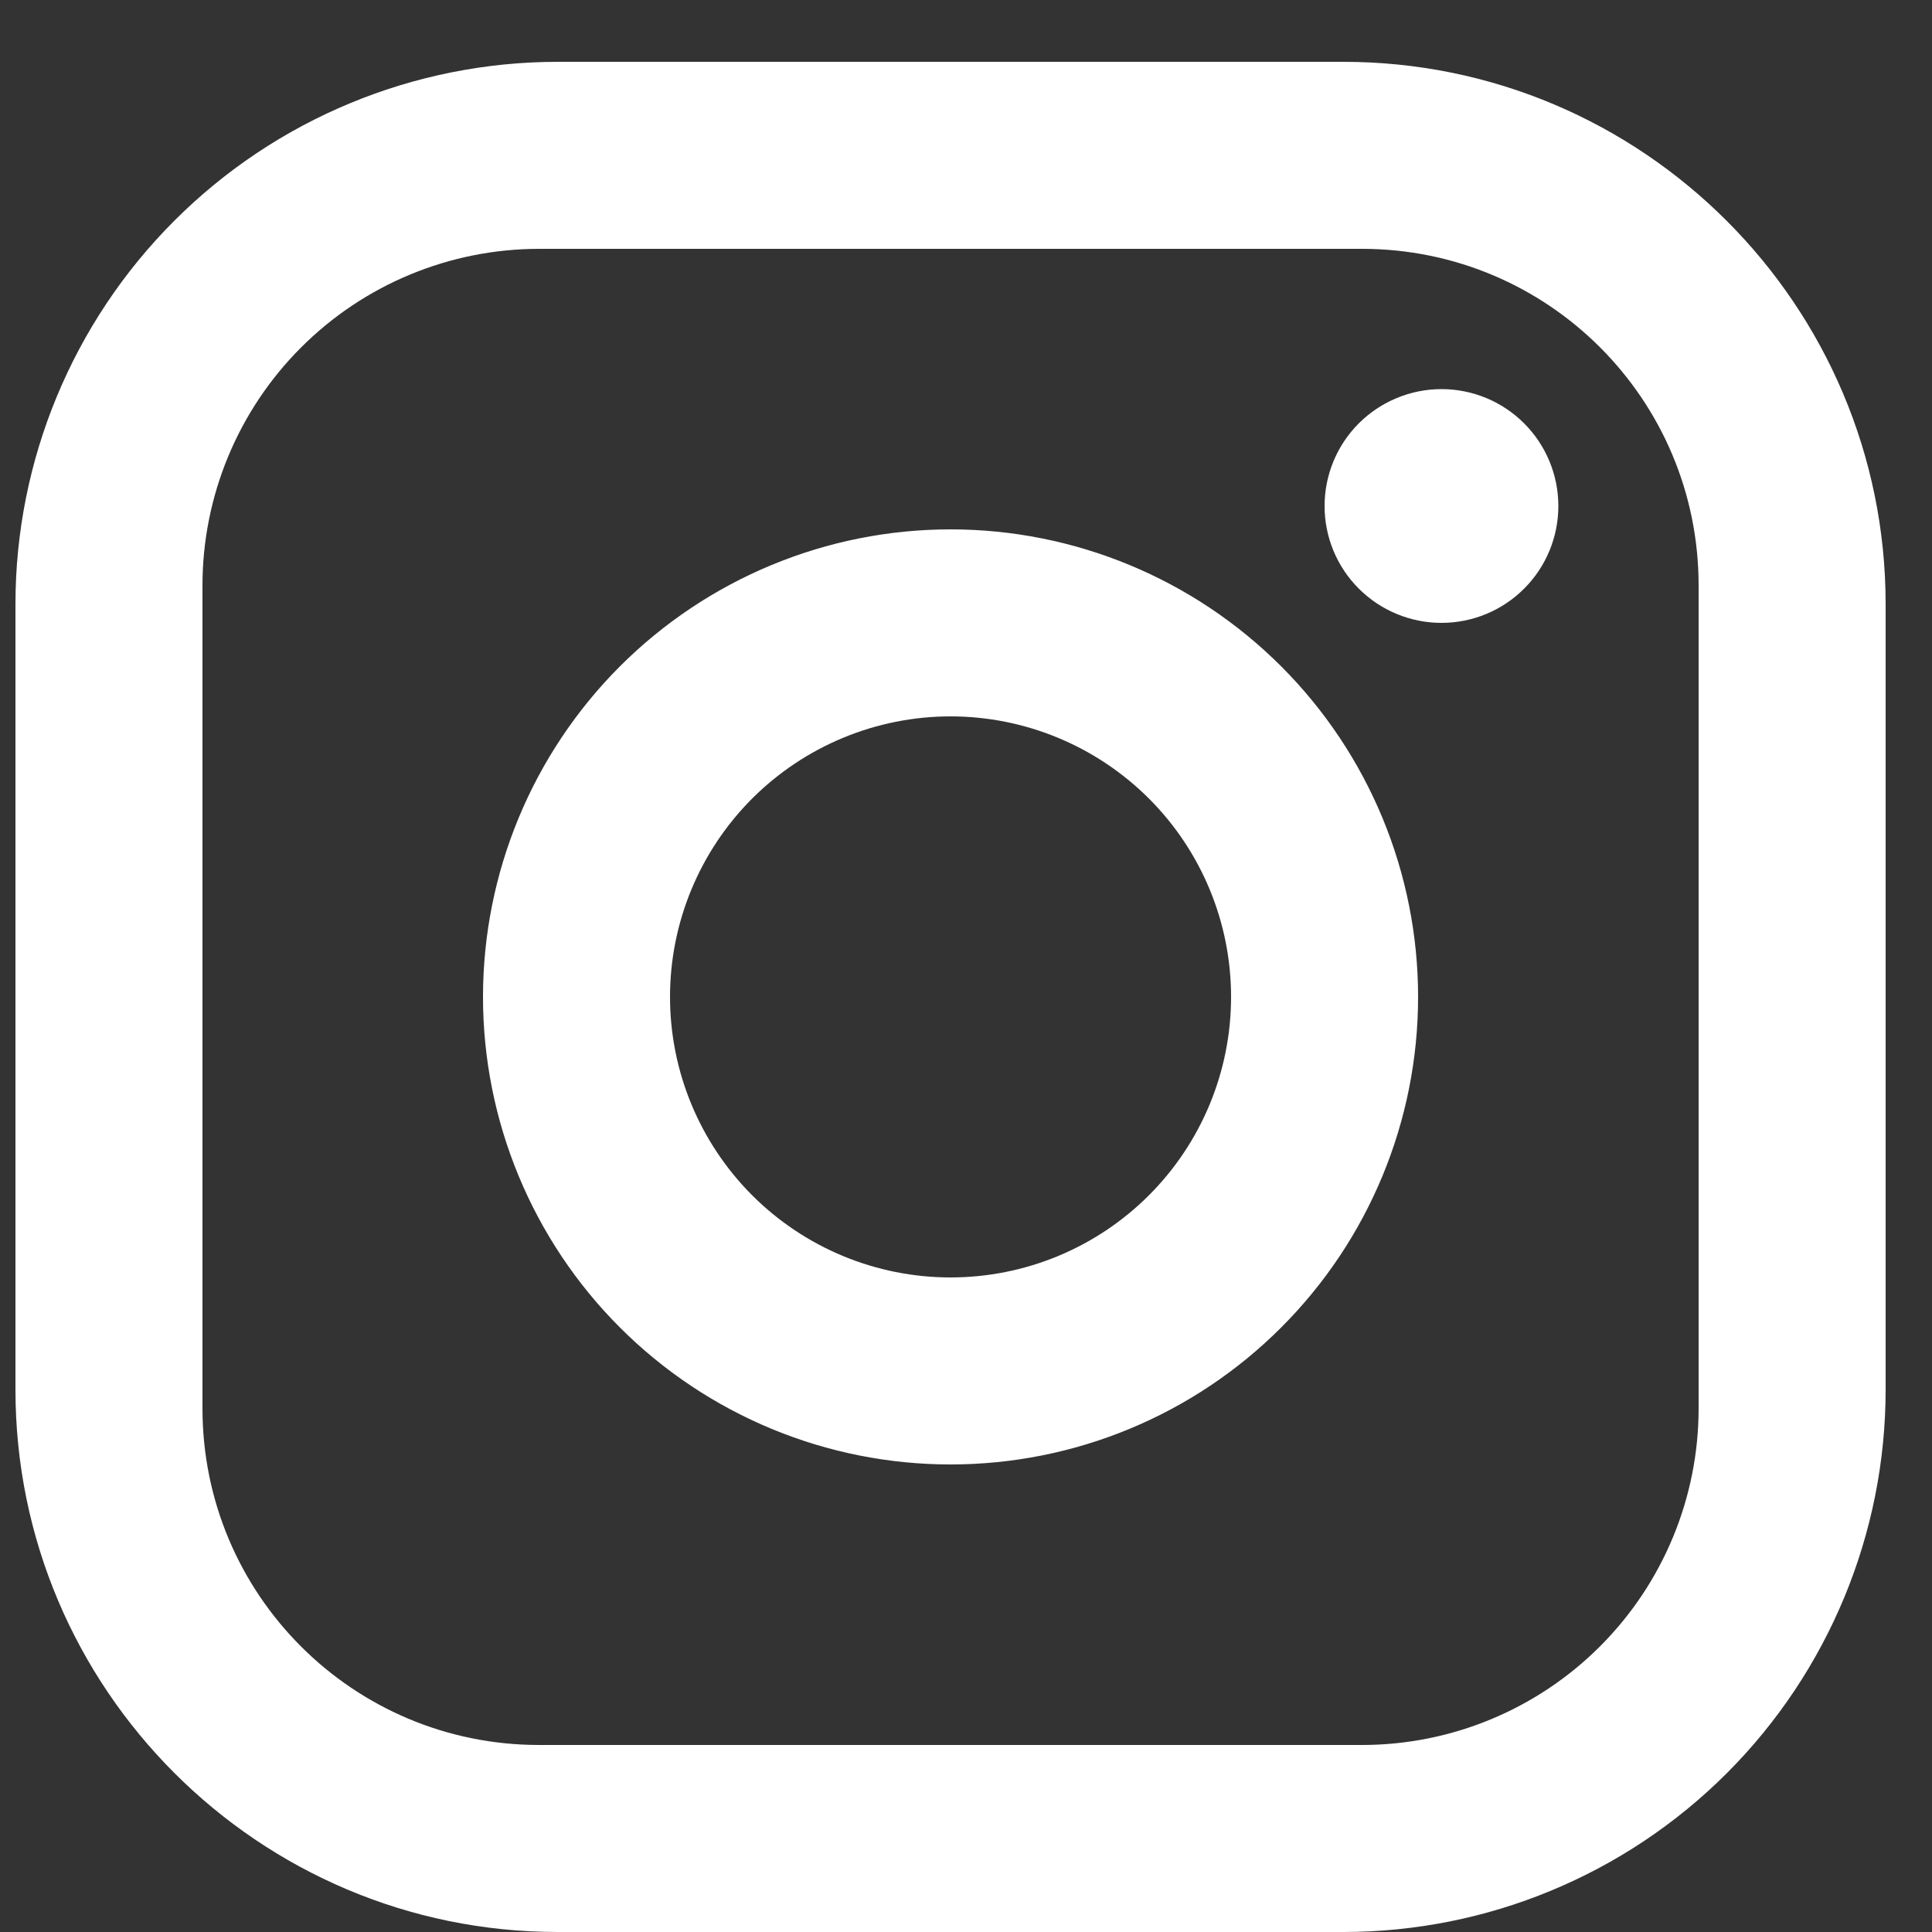 <svg width="25" height="25" viewBox="0 0 25 25" fill="none" xmlns="http://www.w3.org/2000/svg">
<rect x="0" y="0" width="25" height="25" fill="#333333" stroke="none"/>
<path d="M7.218 0.8H17.382C21.254 0.8 24.4 3.946 24.4 7.818V17.982C24.4 19.843 23.661 21.628 22.345 22.945C21.029 24.261 19.244 25 17.382 25H7.218C3.346 25 0.2 21.854 0.2 17.982V7.818C0.2 5.957 0.94 4.172 2.256 2.856C3.572 1.54 5.357 0.8 7.218 0.8ZM6.976 3.22C5.821 3.22 4.713 3.679 3.896 4.496C3.079 5.313 2.62 6.421 2.62 7.576V18.224C2.62 20.632 4.568 22.58 6.976 22.58H17.624C18.779 22.58 19.887 22.121 20.704 21.304C21.521 20.487 21.98 19.38 21.98 18.224V7.576C21.98 5.168 20.032 3.22 17.624 3.22H6.976ZM18.653 5.035C19.054 5.035 19.439 5.195 19.722 5.478C20.006 5.762 20.165 6.147 20.165 6.548C20.165 6.949 20.006 7.334 19.722 7.617C19.439 7.901 19.054 8.06 18.653 8.06C18.252 8.06 17.867 7.901 17.583 7.617C17.299 7.334 17.14 6.949 17.14 6.548C17.14 6.147 17.299 5.762 17.583 5.478C17.867 5.195 18.252 5.035 18.653 5.035ZM12.3 6.85C13.905 6.85 15.444 7.488 16.578 8.622C17.713 9.757 18.35 11.296 18.35 12.9C18.35 14.505 17.713 16.044 16.578 17.178C15.444 18.313 13.905 18.95 12.3 18.95C10.696 18.95 9.157 18.313 8.022 17.178C6.888 16.044 6.25 14.505 6.25 12.9C6.25 11.296 6.888 9.757 8.022 8.622C9.157 7.488 10.696 6.85 12.3 6.85ZM12.3 9.27C11.338 9.27 10.414 9.653 9.733 10.333C9.053 11.014 8.67 11.937 8.67 12.9C8.67 13.863 9.053 14.786 9.733 15.467C10.414 16.148 11.338 16.53 12.3 16.53C13.263 16.53 14.186 16.148 14.867 15.467C15.548 14.786 15.93 13.863 15.93 12.9C15.93 11.937 15.548 11.014 14.867 10.333C14.186 9.653 13.263 9.27 12.3 9.27Z" fill="white"/>
</svg>
